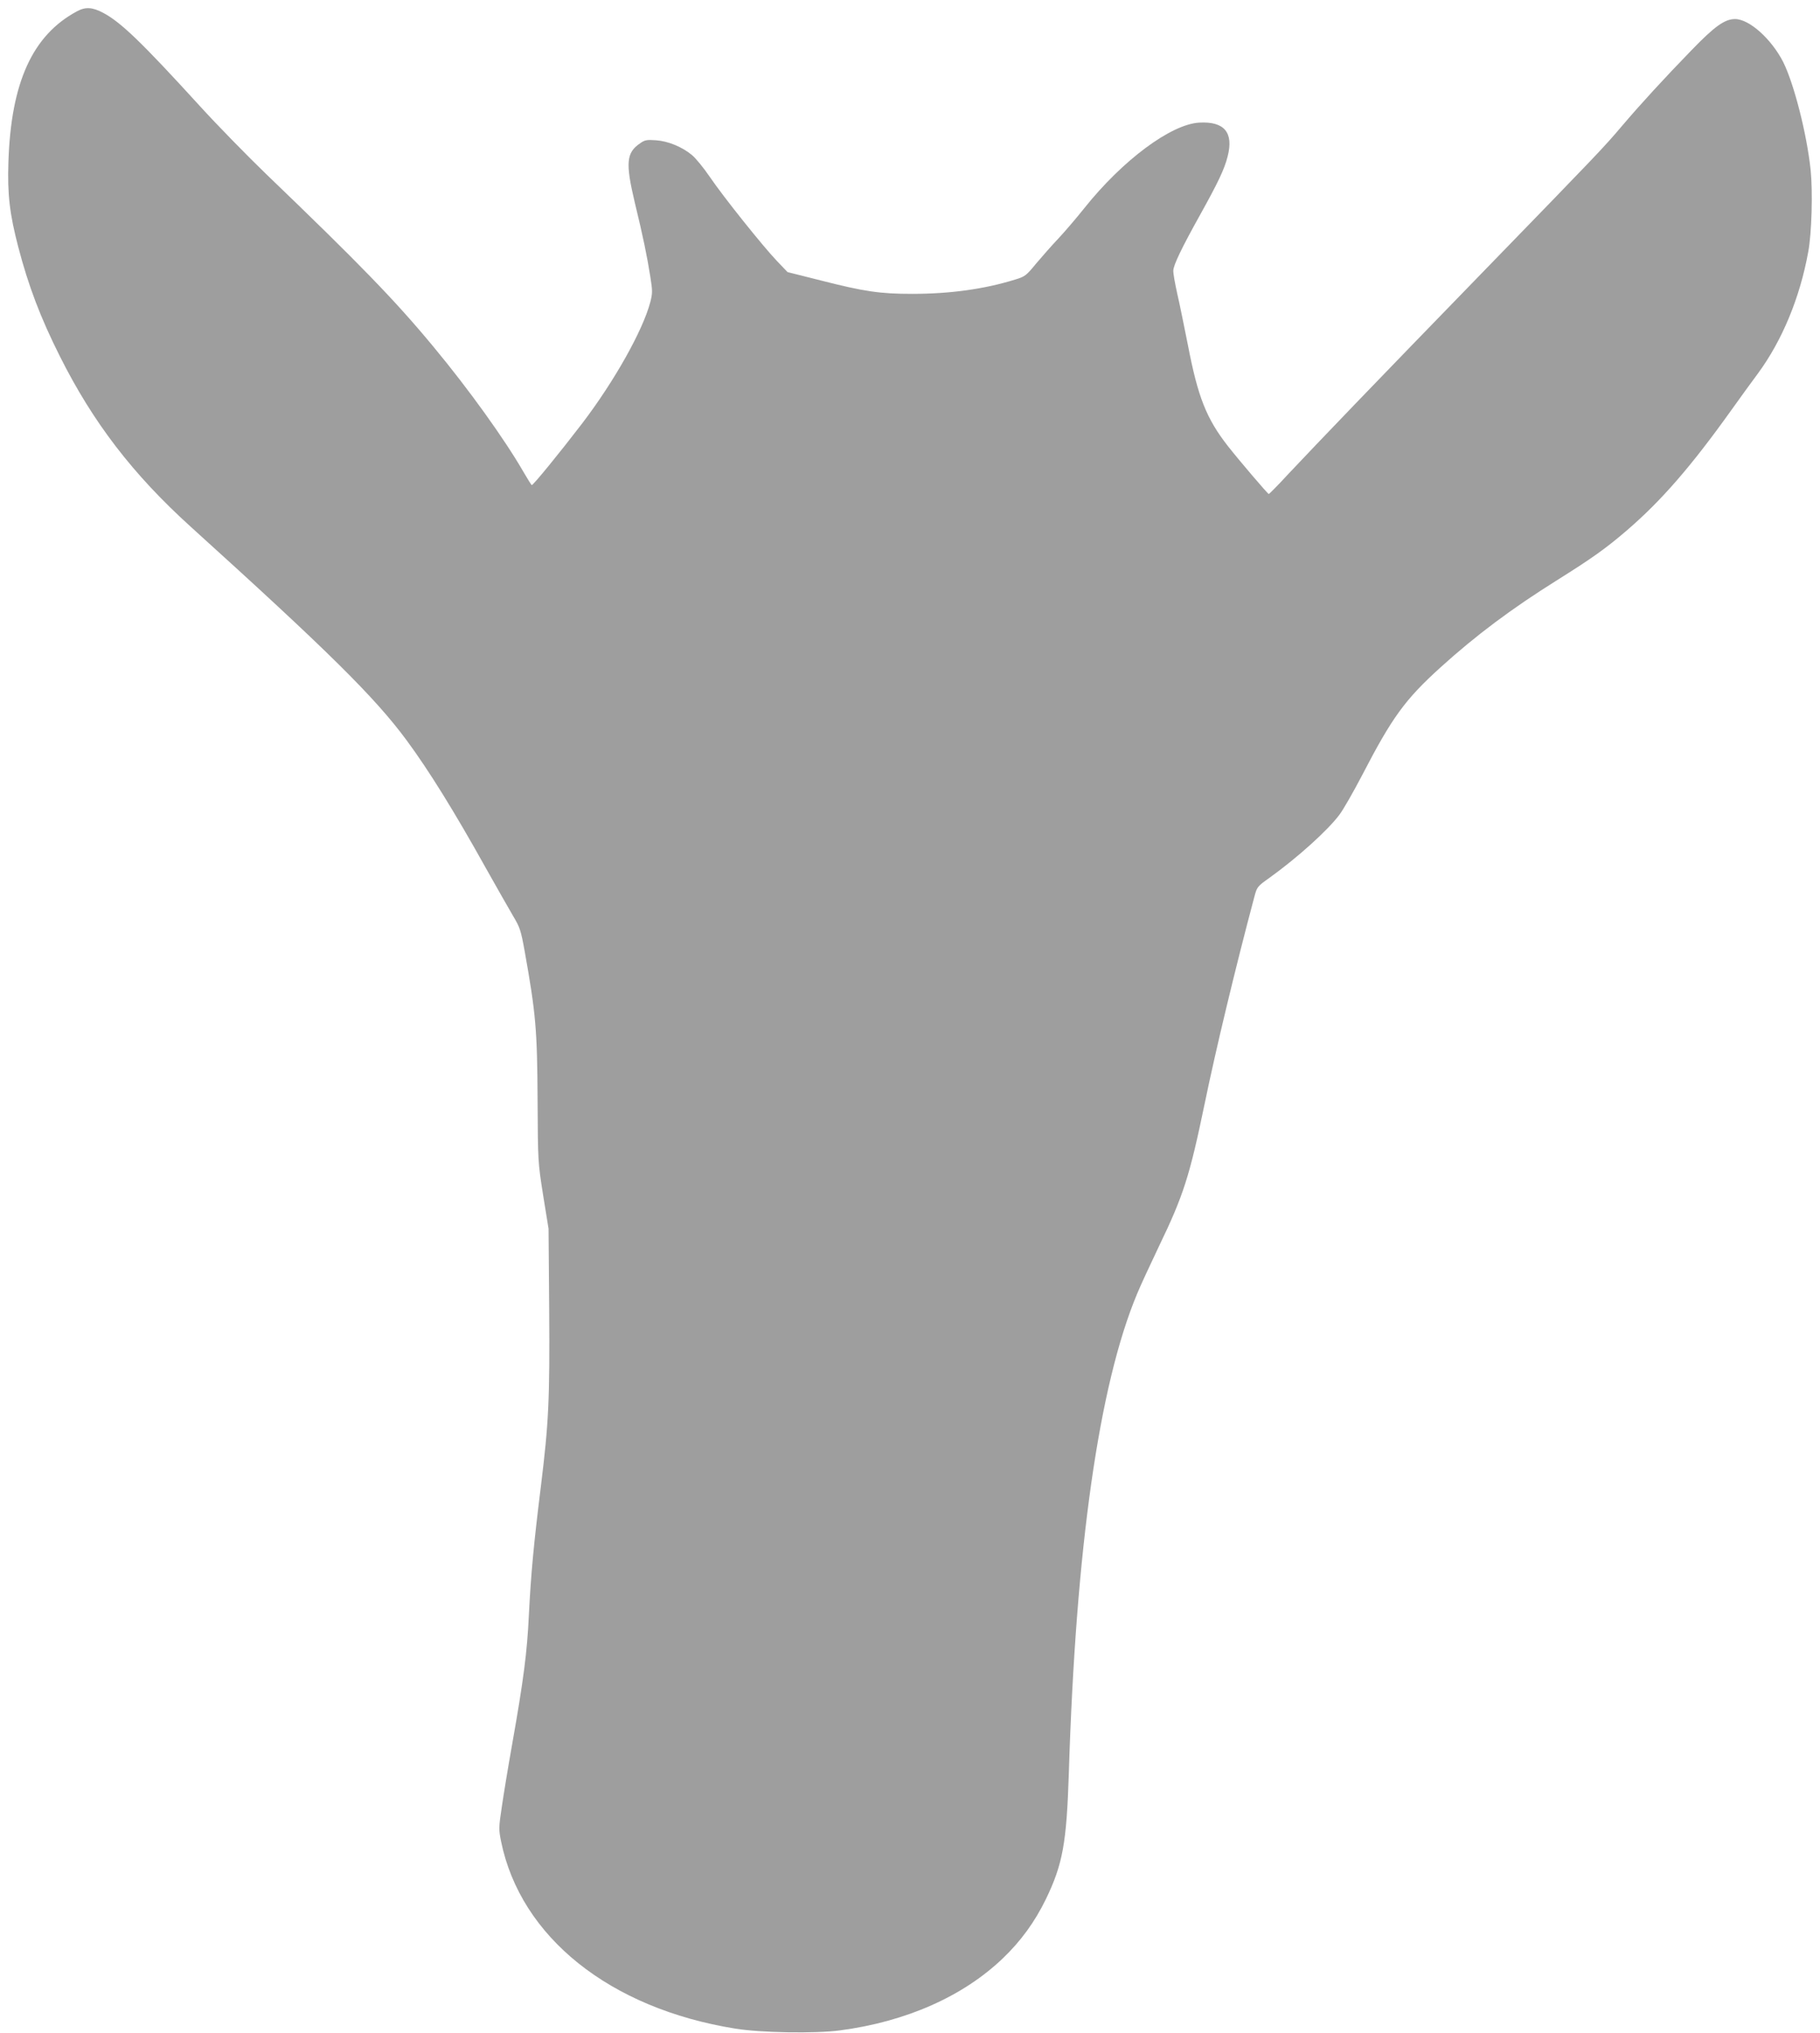 <?xml version="1.0" standalone="no"?>
<!DOCTYPE svg PUBLIC "-//W3C//DTD SVG 20010904//EN"
 "http://www.w3.org/TR/2001/REC-SVG-20010904/DTD/svg10.dtd">
<svg version="1.0" xmlns="http://www.w3.org/2000/svg"
 width="1146pt" height="1280pt" viewBox="0 0 1146 1280"
 preserveAspectRatio="xMidYMid meet">
<g transform="translate(0,1280) scale(0.1,-0.1)"
fill="#9e9e9e" stroke="none">
<path d="M485 12729 c-280 -150 -416 -447 -432 -949 -7 -204 8 -328 62 -535
64 -245 140 -445 261 -686 209 -418 461 -746 827 -1077 861 -779 1157 -1071
1357 -1342 141 -191 301 -449 501 -808 67 -119 143 -253 169 -297 44 -74 50
-91 74 -225 69 -386 79 -490 81 -935 2 -389 2 -390 35 -600 l34 -210 4 -505
c4 -573 -3 -717 -52 -1115 -46 -371 -63 -556 -76 -815 -11 -231 -33 -404 -105
-810 -25 -140 -54 -317 -65 -393 -20 -132 -20 -144 -5 -219 123 -603 685
-1052 1475 -1179 160 -26 503 -32 660 -11 416 55 774 214 1024 453 114 109
202 230 272 374 106 219 130 354 144 790 44 1422 190 2446 430 3020 20 49 83
185 138 300 154 319 193 442 287 895 70 340 193 853 314 1307 16 59 18 63 96
118 175 126 364 296 439 396 25 33 88 144 142 247 190 367 271 478 495 681
222 201 448 370 731 547 223 140 308 200 443 316 216 186 403 401 658 758 53
74 128 178 167 230 152 207 264 477 316 765 22 116 29 379 15 515 -24 227
-104 540 -172 678 -74 146 -214 272 -304 272 -65 0 -129 -46 -274 -196 -168
-173 -318 -336 -437 -476 -119 -140 -137 -159 -884 -928 -690 -710 -1018
-1052 -1216 -1262 -65 -71 -122 -128 -125 -128 -6 0 -182 206 -256 300 -137
175 -190 310 -253 637 -23 114 -52 260 -67 323 -14 63 -26 129 -25 146 0 34
53 144 169 352 116 209 153 288 173 367 39 151 -21 222 -179 213 -178 -10
-483 -237 -723 -538 -55 -69 -130 -156 -167 -195 -36 -38 -97 -107 -135 -152
-64 -78 -71 -84 -134 -103 -193 -60 -409 -90 -650 -90 -201 0 -302 15 -572 84
l-211 53 -66 69 c-88 92 -337 403 -424 531 -38 56 -89 118 -112 137 -63 52
-151 88 -227 93 -56 4 -70 2 -99 -19 -88 -59 -93 -124 -34 -373 51 -209 78
-340 98 -468 14 -88 14 -103 0 -158 -47 -179 -225 -496 -428 -763 -144 -188
-312 -394 -319 -390 -3 2 -27 40 -53 85 -119 206 -344 519 -564 784 -244 295
-466 523 -1056 1090 -120 116 -309 309 -419 430 -365 400 -495 525 -606 584
-68 36 -111 39 -165 10z"/>
</g>
</svg>
